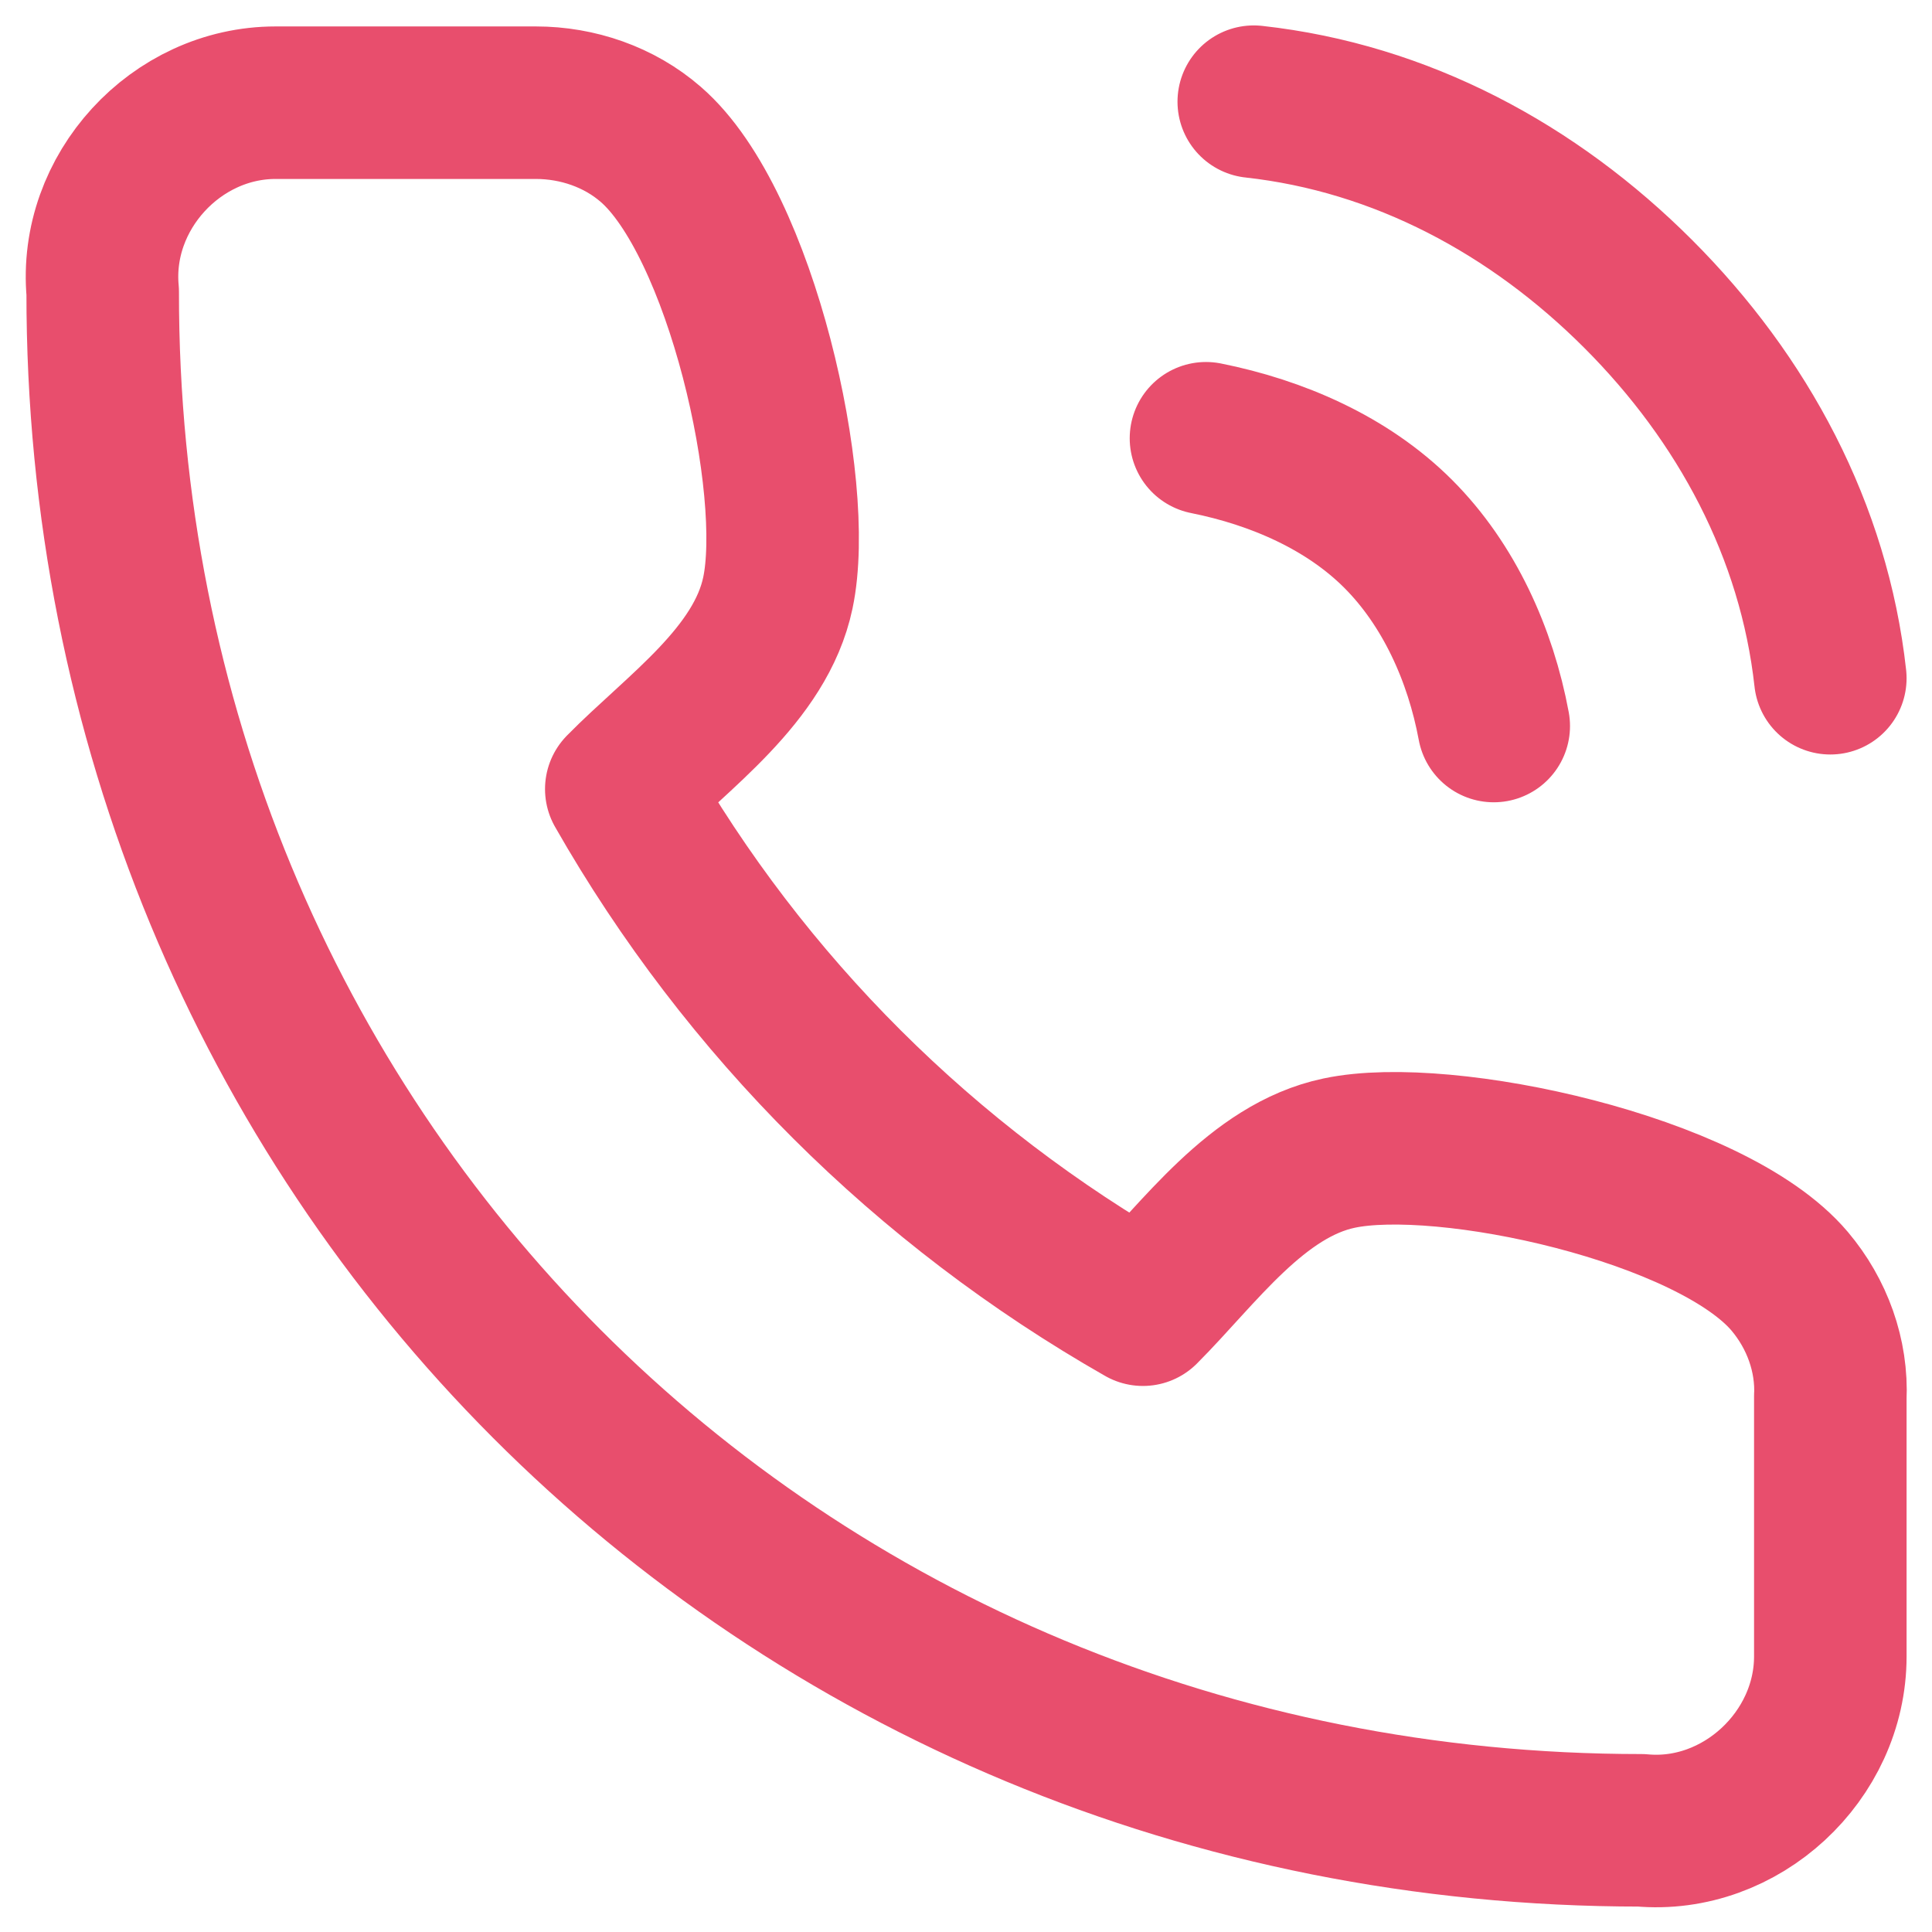 <?xml version="1.0" encoding="UTF-8"?>
<svg id="uuid-b4103136-b6c6-4858-b583-e2dfa8dfd606" data-name="Слой 1" xmlns="http://www.w3.org/2000/svg" viewBox="0 0 19 19">
  <path d="M11.86,4.31c.7.14,1.39.44,1.89.94.5.5.81,1.19.94,1.89M12.33,1c1.45.16,2.75.86,3.78,1.89,1.03,1.03,1.73,2.33,1.89,3.78M18,13.73v2.56c0,.98-.88,1.8-1.86,1.71-8.52,0-15.14-6.67-15.13-15.13-.09-.98.72-1.86,1.7-1.86h2.56c.41,0,.82.14,1.13.41.89.77,1.47,3.37,1.25,4.41-.17.81-.99,1.37-1.54,1.93,1.22,2.14,2.99,3.9,5.13,5.12.55-.55,1.12-1.37,1.93-1.54,1.04-.22,3.66.35,4.43,1.26.27.32.42.73.4,1.15Z" fill="none" stroke="#e84e6d" stroke-linecap="round" stroke-linejoin="round" stroke-width="1.5"/>
</svg>